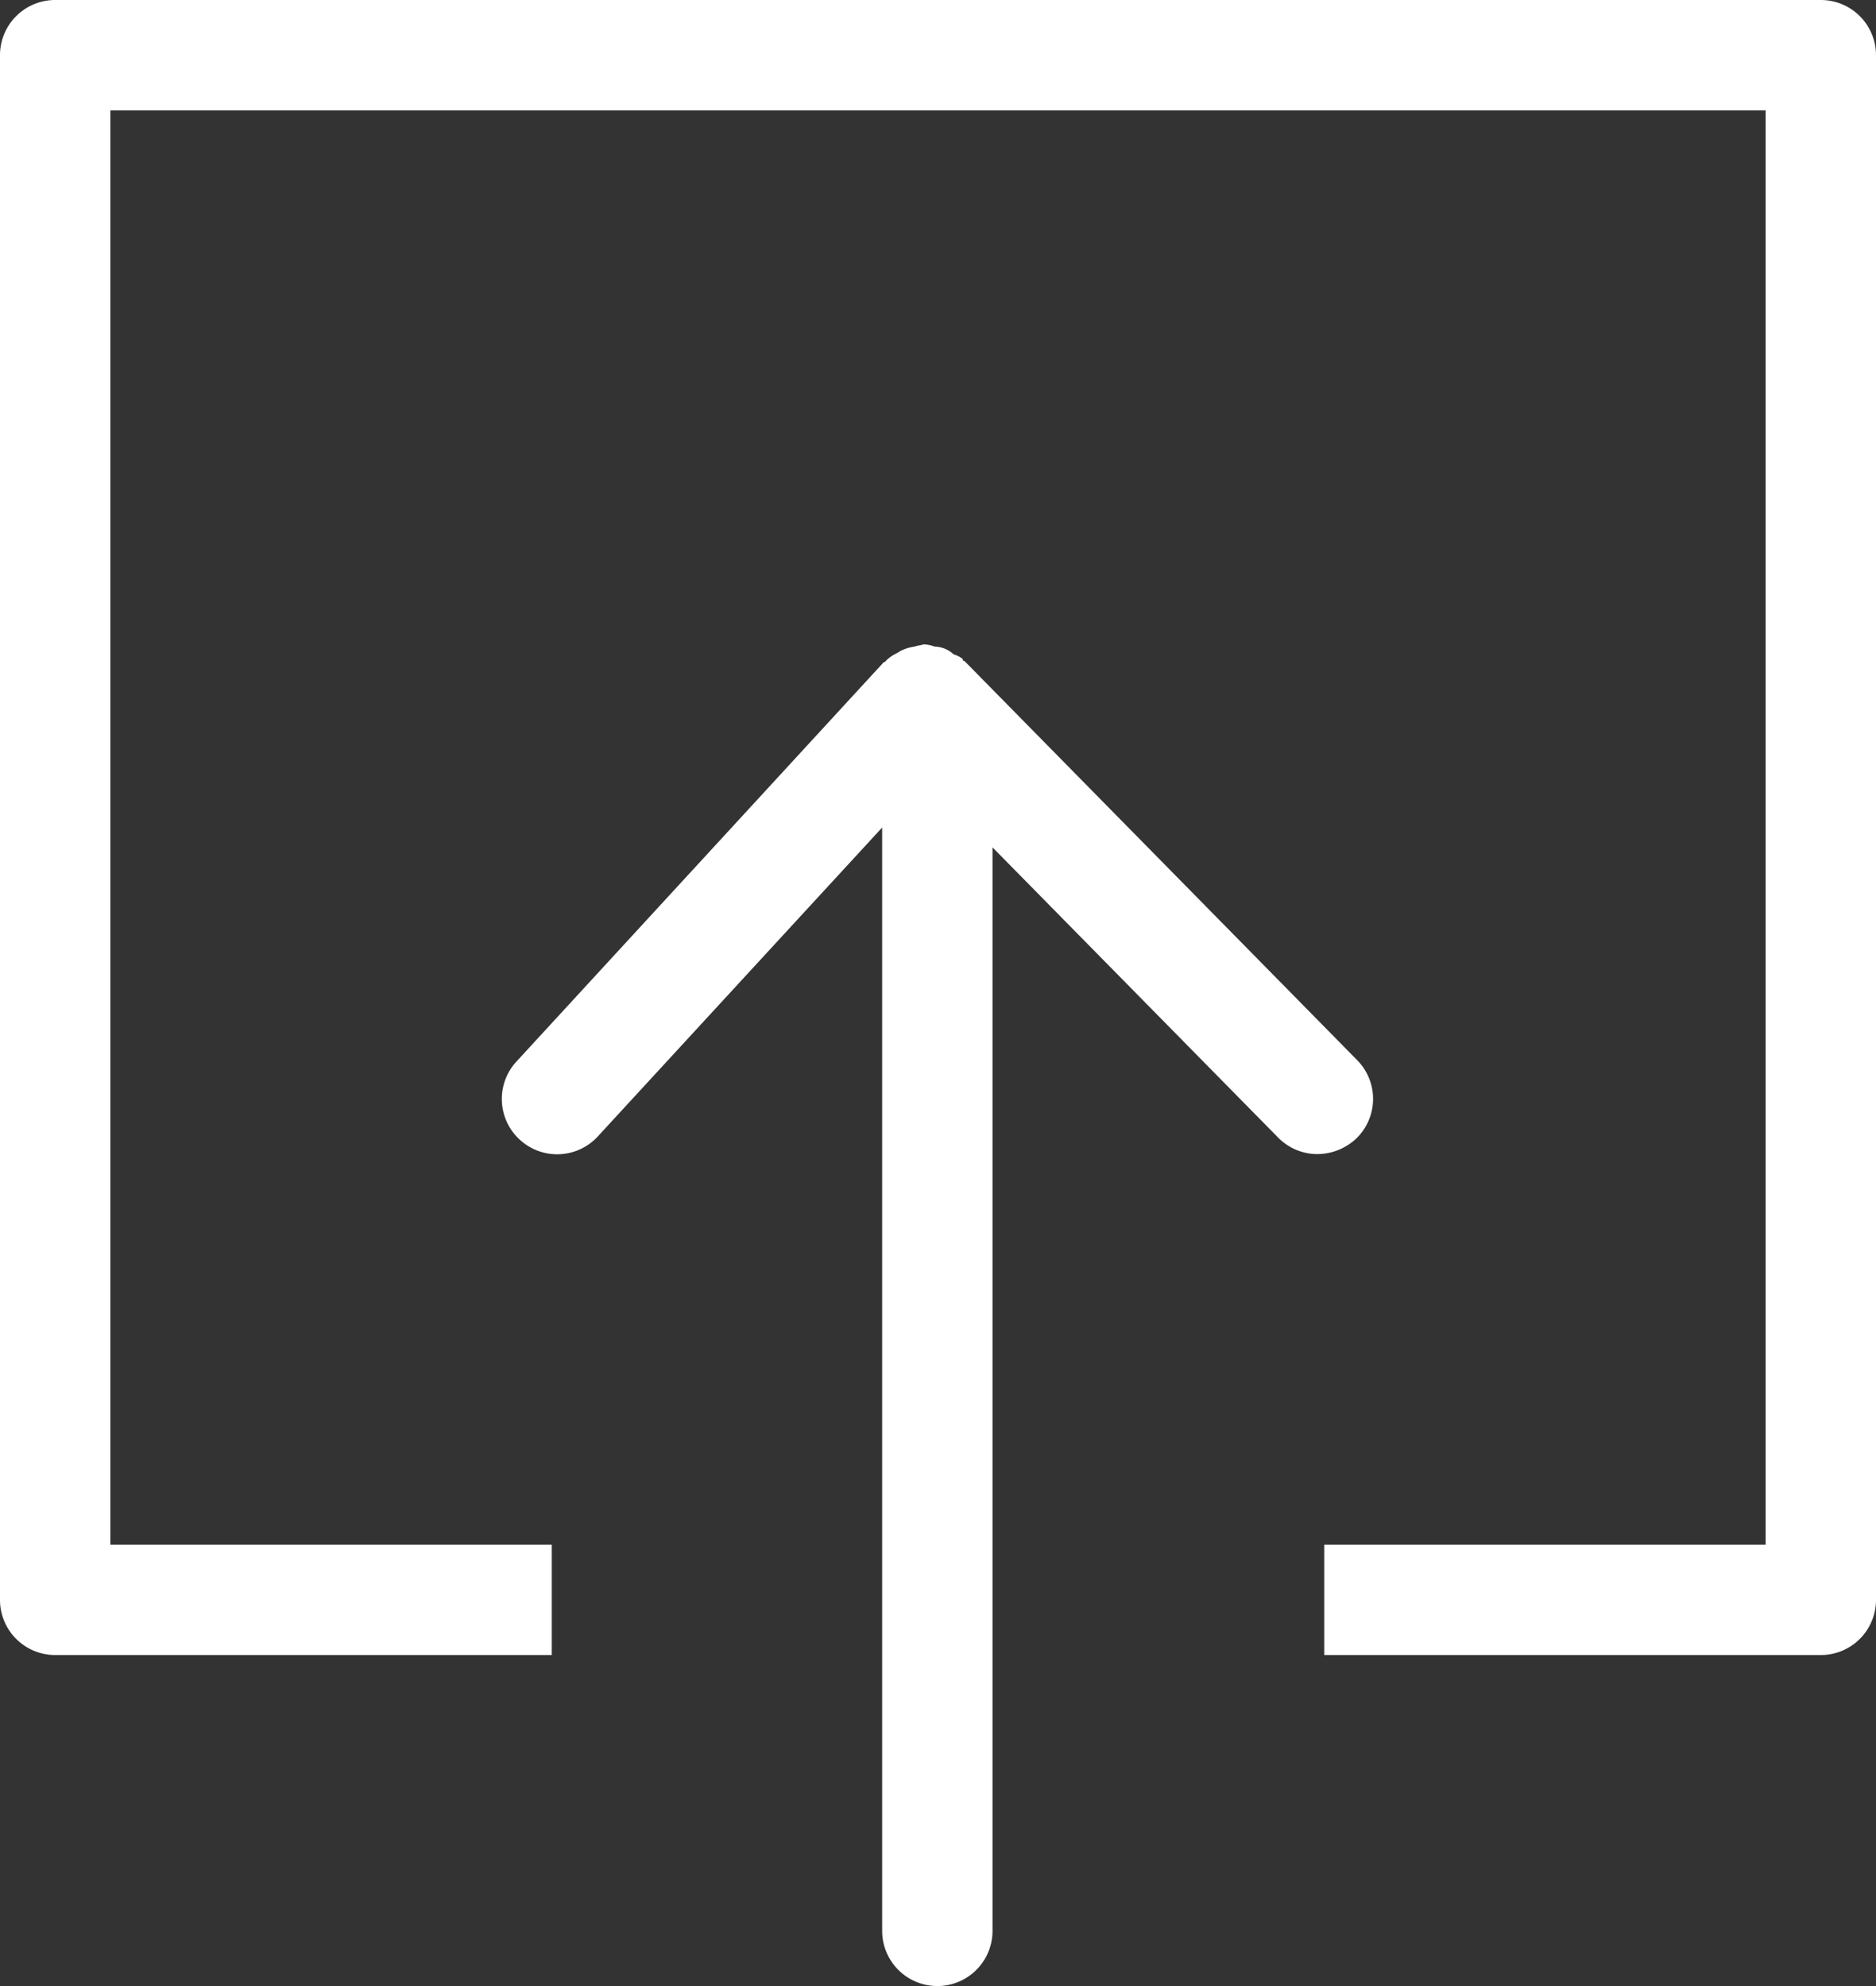 <svg xmlns="http://www.w3.org/2000/svg" width="17" height="18" viewBox="0 0 17 18"><rect x="0" y="0" width="17" height="18" fill="#333333" stroke="none"/><path d="M12.3 9.61L8.739 5.99h-.01a.167.167 0 00-.008-.02.261.261 0 00-.08-.04.263.263 0 00-.172-.07.323.323 0 00-.1-.02c-.028.01-.053.01-.08.02a.414.414 0 00-.108.03c-.027.01-.049.03-.074.04a.342.342 0 00-.08.06L8.02 6h-.01L4.681 9.62a.5.5 0 00.03.71.5.5 0 00.706-.03l2.577-2.8v10a.5.5 0 001 0V7.68l2.588 2.63a.5.5 0 00.357.15.52.52 0 00.35-.14.5.5 0 00.011-.71zM16.5 15H12v-1h4V1H1v13h4v1H.5a.5.5 0 01-.5-.5V.5A.5.5 0 01.5 0h16a.5.5 0 01.5.5v14a.5.5 0 01-.5.5z" fill="#fff" fill-rule="evenodd"/></svg>